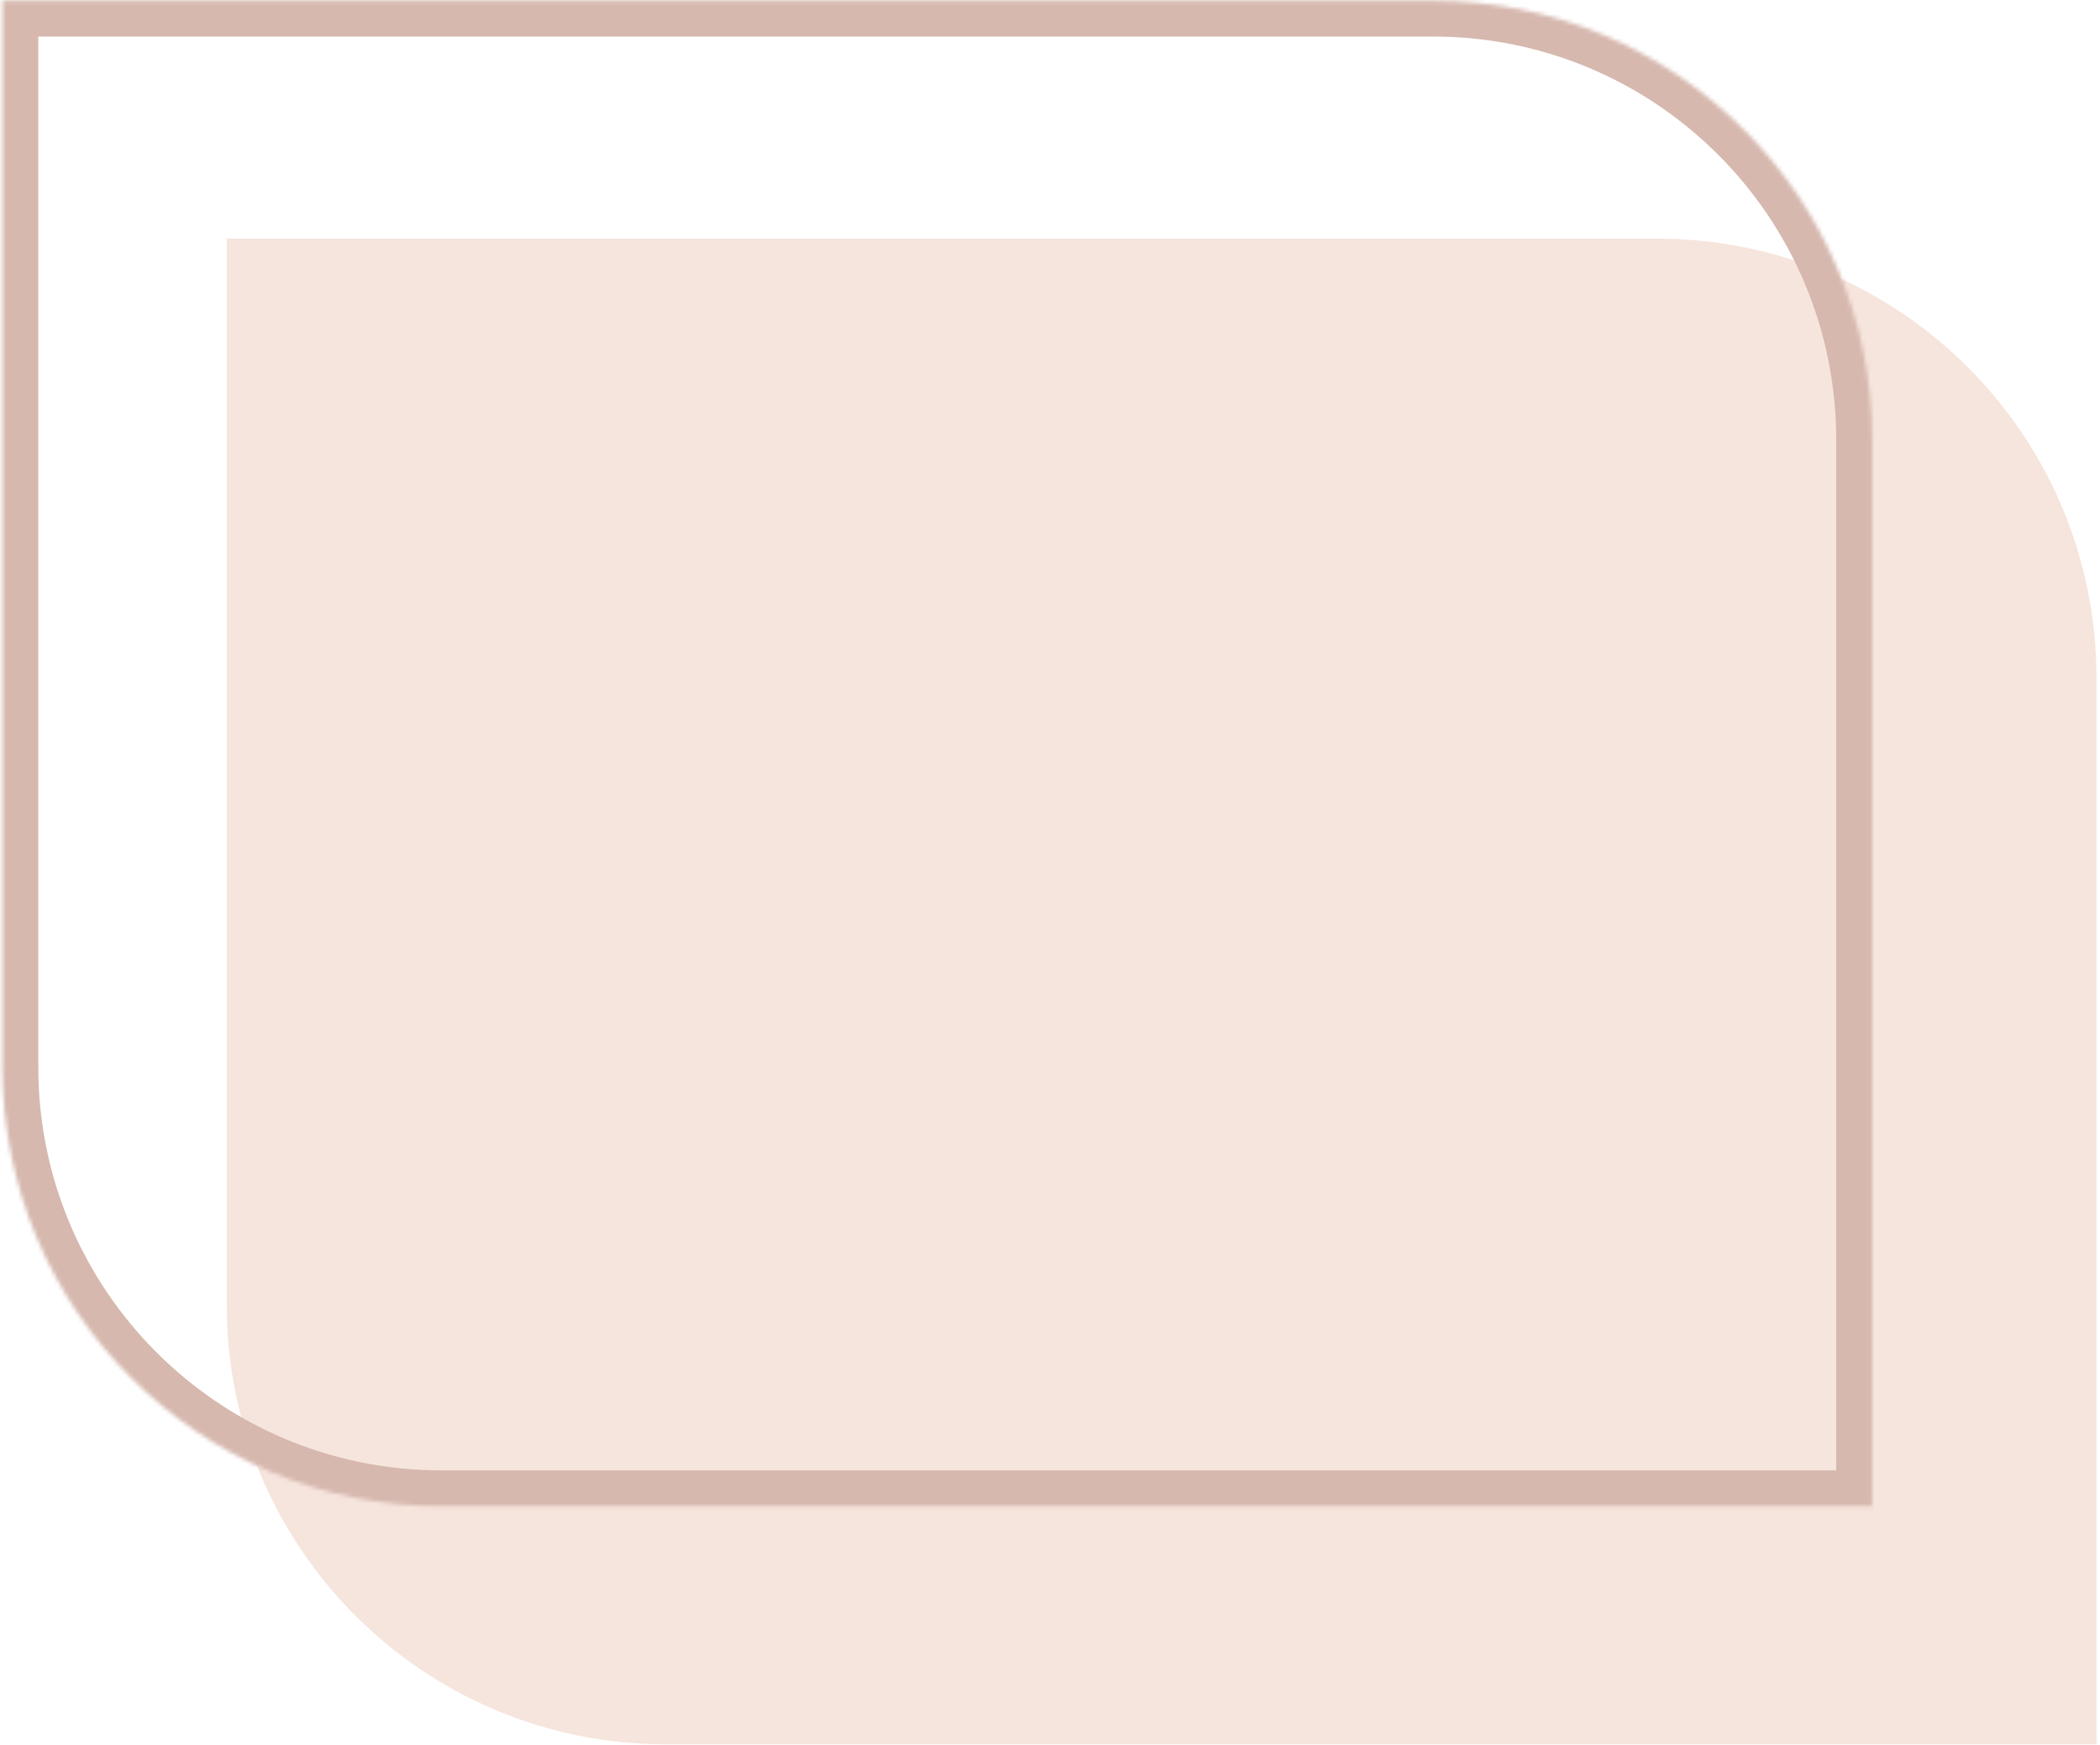 <?xml version="1.0" encoding="UTF-8"?> <svg xmlns="http://www.w3.org/2000/svg" width="526" height="437" viewBox="0 0 526 437" fill="none"> <path fill-rule="evenodd" clip-rule="evenodd" d="M334.844 59.761H415.125C475.877 59.761 525.125 109.009 525.125 169.761L525.125 244.53L525.125 326.836L525.125 436.836H415.344C415.271 436.836 415.198 436.836 415.125 436.836H166.791C106.04 436.836 56.791 387.587 56.791 326.836V252.066V169.761V59.761H166.791H334.844Z" fill="#F6E5DD"></path> <mask id="path-2-inside-1_113_2" fill="white"> <path fill-rule="evenodd" clip-rule="evenodd" d="M278.643 0.152H358.925C419.676 0.152 468.925 49.401 468.925 110.152L468.925 184.922L468.925 267.227L468.925 377.227H359.091C359.036 377.227 358.98 377.227 358.925 377.227H110.591C49.84 377.227 0.591 327.979 0.591 267.227V192.458V110.152V0.152H110.591H278.643Z"></path> </mask> <path d="M468.925 110.152H459.925H468.925ZM468.925 184.922H477.925H468.925ZM468.925 267.227H459.925H468.925ZM468.925 377.227V386.227H477.925V377.227H468.925ZM359.091 377.227V368.227H359.083H359.076L359.091 377.227ZM0.591 0.152V-8.848H-8.409V0.152H0.591ZM358.925 -8.848H278.643V9.152H358.925V-8.848ZM477.925 110.152C477.925 44.43 424.647 -8.848 358.925 -8.848V9.152C414.706 9.152 459.925 54.372 459.925 110.152H477.925ZM477.925 184.922L477.925 110.152H459.925L459.925 184.922H477.925ZM459.925 184.922L459.925 267.227H477.925L477.925 184.922H459.925ZM459.925 267.227L459.925 377.227H477.925L477.925 267.227H459.925ZM468.925 368.227H359.091V386.227H468.925V368.227ZM358.925 386.227C358.984 386.227 359.044 386.227 359.106 386.227L359.076 368.227C359.027 368.227 358.977 368.227 358.925 368.227V386.227ZM110.591 386.227H358.925V368.227H110.591V386.227ZM-8.409 267.227C-8.409 332.949 44.869 386.227 110.591 386.227V368.227C54.81 368.227 9.591 323.008 9.591 267.227H-8.409ZM-8.409 192.458V267.227H9.591V192.458H-8.409ZM-8.409 110.152V192.458H9.591V110.152H-8.409ZM-8.409 0.152V110.152H9.591V0.152H-8.409ZM110.591 -8.848H0.591V9.152H110.591V-8.848ZM278.643 -8.848H110.591V9.152H278.643V-8.848Z" fill="#D6B8AE" mask="url(#path-2-inside-1_113_2)"></path> </svg> 
